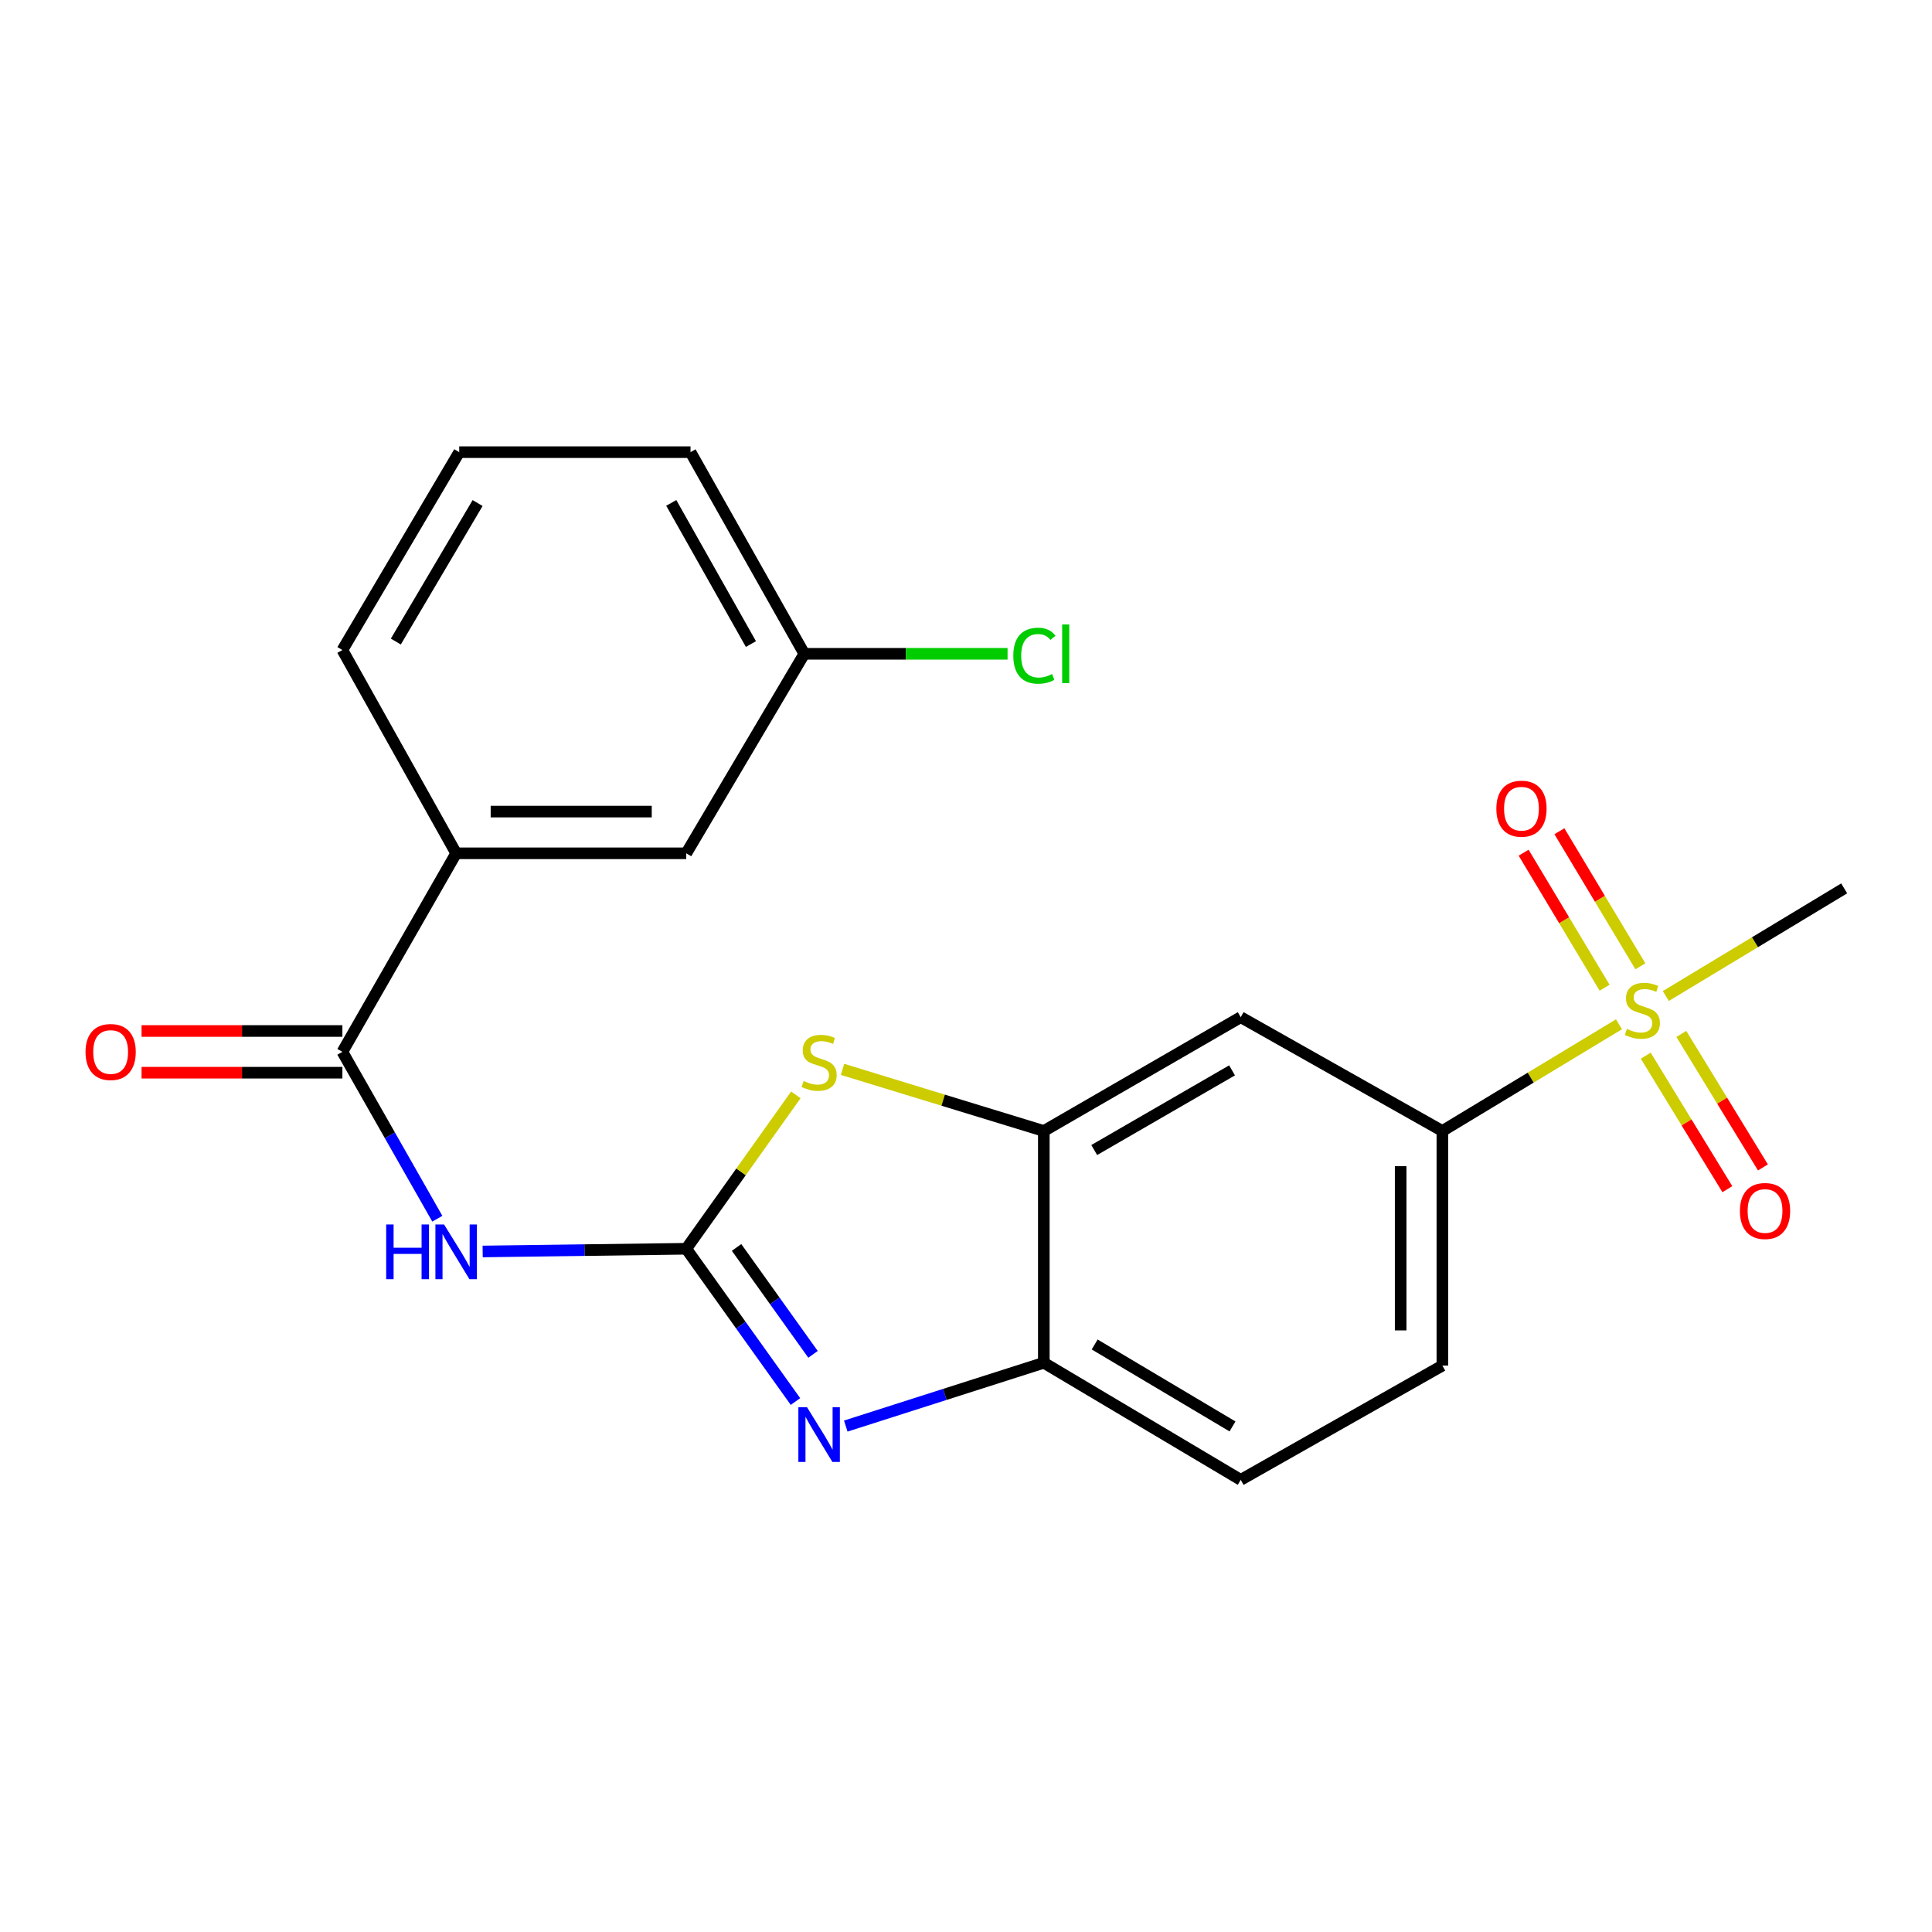 <?xml version='1.0' encoding='iso-8859-1'?>
<svg version='1.1' baseProfile='full'
              xmlns='http://www.w3.org/2000/svg'
                      xmlns:rdkit='http://www.rdkit.org/xml'
                      xmlns:xlink='http://www.w3.org/1999/xlink'
                  xml:space='preserve'
width='1000px' height='1000px' viewBox='0 0 1000 1000'>
<!-- END OF HEADER -->
<rect style='opacity:1.0;fill:#FFFFFF;stroke:none' width='1000' height='1000' x='0' y='0'> </rect>
<path class='bond-1' d='M 355.207,646.36 L 383.472,685.893' style='fill:none;fill-rule:evenodd;stroke:#000000;stroke-width:6px;stroke-linecap:butt;stroke-linejoin:miter;stroke-opacity:1' />
<path class='bond-1' d='M 383.472,685.893 L 411.736,725.426' style='fill:none;fill-rule:evenodd;stroke:#0000FF;stroke-width:6px;stroke-linecap:butt;stroke-linejoin:miter;stroke-opacity:1' />
<path class='bond-1' d='M 381.247,645.665 L 401.032,673.338' style='fill:none;fill-rule:evenodd;stroke:#000000;stroke-width:6px;stroke-linecap:butt;stroke-linejoin:miter;stroke-opacity:1' />
<path class='bond-1' d='M 401.032,673.338 L 420.817,701.011' style='fill:none;fill-rule:evenodd;stroke:#0000FF;stroke-width:6px;stroke-linecap:butt;stroke-linejoin:miter;stroke-opacity:1' />
<path class='bond-2' d='M 355.207,646.36 L 302.516,647.06' style='fill:none;fill-rule:evenodd;stroke:#000000;stroke-width:6px;stroke-linecap:butt;stroke-linejoin:miter;stroke-opacity:1' />
<path class='bond-2' d='M 302.516,647.06 L 249.825,647.76' style='fill:none;fill-rule:evenodd;stroke:#0000FF;stroke-width:6px;stroke-linecap:butt;stroke-linejoin:miter;stroke-opacity:1' />
<path class='bond-3' d='M 355.207,646.36 L 383.568,606.533' style='fill:none;fill-rule:evenodd;stroke:#000000;stroke-width:6px;stroke-linecap:butt;stroke-linejoin:miter;stroke-opacity:1' />
<path class='bond-3' d='M 383.568,606.533 L 411.93,566.706' style='fill:none;fill-rule:evenodd;stroke:#CCCC00;stroke-width:6px;stroke-linecap:butt;stroke-linejoin:miter;stroke-opacity:1' />
<path class='bond-0' d='M 837.985,530.171 L 792.276,557.786' style='fill:none;fill-rule:evenodd;stroke:#CCCC00;stroke-width:6px;stroke-linecap:butt;stroke-linejoin:miter;stroke-opacity:1' />
<path class='bond-0' d='M 792.276,557.786 L 746.567,585.4' style='fill:none;fill-rule:evenodd;stroke:#000000;stroke-width:6px;stroke-linecap:butt;stroke-linejoin:miter;stroke-opacity:1' />
<path class='bond-10' d='M 849.054,500.145 L 828.098,465.197' style='fill:none;fill-rule:evenodd;stroke:#CCCC00;stroke-width:6px;stroke-linecap:butt;stroke-linejoin:miter;stroke-opacity:1' />
<path class='bond-10' d='M 828.098,465.197 L 807.142,430.248' style='fill:none;fill-rule:evenodd;stroke:#FF0000;stroke-width:6px;stroke-linecap:butt;stroke-linejoin:miter;stroke-opacity:1' />
<path class='bond-10' d='M 830.541,511.247 L 809.584,476.298' style='fill:none;fill-rule:evenodd;stroke:#CCCC00;stroke-width:6px;stroke-linecap:butt;stroke-linejoin:miter;stroke-opacity:1' />
<path class='bond-10' d='M 809.584,476.298 L 788.628,441.35' style='fill:none;fill-rule:evenodd;stroke:#FF0000;stroke-width:6px;stroke-linecap:butt;stroke-linejoin:miter;stroke-opacity:1' />
<path class='bond-11' d='M 851.835,546.411 L 872.956,580.965' style='fill:none;fill-rule:evenodd;stroke:#CCCC00;stroke-width:6px;stroke-linecap:butt;stroke-linejoin:miter;stroke-opacity:1' />
<path class='bond-11' d='M 872.956,580.965 L 894.077,615.518' style='fill:none;fill-rule:evenodd;stroke:#FF0000;stroke-width:6px;stroke-linecap:butt;stroke-linejoin:miter;stroke-opacity:1' />
<path class='bond-11' d='M 870.253,535.152 L 891.374,569.706' style='fill:none;fill-rule:evenodd;stroke:#CCCC00;stroke-width:6px;stroke-linecap:butt;stroke-linejoin:miter;stroke-opacity:1' />
<path class='bond-11' d='M 891.374,569.706 L 912.495,604.26' style='fill:none;fill-rule:evenodd;stroke:#FF0000;stroke-width:6px;stroke-linecap:butt;stroke-linejoin:miter;stroke-opacity:1' />
<path class='bond-17' d='M 862.219,515.538 L 908.382,487.681' style='fill:none;fill-rule:evenodd;stroke:#CCCC00;stroke-width:6px;stroke-linecap:butt;stroke-linejoin:miter;stroke-opacity:1' />
<path class='bond-17' d='M 908.382,487.681 L 954.545,459.824' style='fill:none;fill-rule:evenodd;stroke:#000000;stroke-width:6px;stroke-linecap:butt;stroke-linejoin:miter;stroke-opacity:1' />
<path class='bond-6' d='M 437.766,738.133 L 489.023,721.748' style='fill:none;fill-rule:evenodd;stroke:#0000FF;stroke-width:6px;stroke-linecap:butt;stroke-linejoin:miter;stroke-opacity:1' />
<path class='bond-6' d='M 489.023,721.748 L 540.279,705.364' style='fill:none;fill-rule:evenodd;stroke:#000000;stroke-width:6px;stroke-linecap:butt;stroke-linejoin:miter;stroke-opacity:1' />
<path class='bond-4' d='M 226.358,630.806 L 201.79,587.619' style='fill:none;fill-rule:evenodd;stroke:#0000FF;stroke-width:6px;stroke-linecap:butt;stroke-linejoin:miter;stroke-opacity:1' />
<path class='bond-4' d='M 201.79,587.619 L 177.222,544.433' style='fill:none;fill-rule:evenodd;stroke:#000000;stroke-width:6px;stroke-linecap:butt;stroke-linejoin:miter;stroke-opacity:1' />
<path class='bond-5' d='M 436.094,553.505 L 488.187,569.453' style='fill:none;fill-rule:evenodd;stroke:#CCCC00;stroke-width:6px;stroke-linecap:butt;stroke-linejoin:miter;stroke-opacity:1' />
<path class='bond-5' d='M 488.187,569.453 L 540.279,585.4' style='fill:none;fill-rule:evenodd;stroke:#000000;stroke-width:6px;stroke-linecap:butt;stroke-linejoin:miter;stroke-opacity:1' />
<path class='bond-9' d='M 177.222,544.433 L 236.107,441.667' style='fill:none;fill-rule:evenodd;stroke:#000000;stroke-width:6px;stroke-linecap:butt;stroke-linejoin:miter;stroke-opacity:1' />
<path class='bond-12' d='M 177.222,533.64 L 125.246,533.64' style='fill:none;fill-rule:evenodd;stroke:#000000;stroke-width:6px;stroke-linecap:butt;stroke-linejoin:miter;stroke-opacity:1' />
<path class='bond-12' d='M 125.246,533.64 L 73.269,533.64' style='fill:none;fill-rule:evenodd;stroke:#FF0000;stroke-width:6px;stroke-linecap:butt;stroke-linejoin:miter;stroke-opacity:1' />
<path class='bond-12' d='M 177.222,555.227 L 125.246,555.227' style='fill:none;fill-rule:evenodd;stroke:#000000;stroke-width:6px;stroke-linecap:butt;stroke-linejoin:miter;stroke-opacity:1' />
<path class='bond-12' d='M 125.246,555.227 L 73.269,555.227' style='fill:none;fill-rule:evenodd;stroke:#FF0000;stroke-width:6px;stroke-linecap:butt;stroke-linejoin:miter;stroke-opacity:1' />
<path class='bond-8' d='M 540.279,585.4 L 642.194,526.492' style='fill:none;fill-rule:evenodd;stroke:#000000;stroke-width:6px;stroke-linecap:butt;stroke-linejoin:miter;stroke-opacity:1' />
<path class='bond-8' d='M 566.369,595.254 L 637.71,554.018' style='fill:none;fill-rule:evenodd;stroke:#000000;stroke-width:6px;stroke-linecap:butt;stroke-linejoin:miter;stroke-opacity:1' />
<path class='bond-22' d='M 540.279,585.4 L 540.279,705.364' style='fill:none;fill-rule:evenodd;stroke:#000000;stroke-width:6px;stroke-linecap:butt;stroke-linejoin:miter;stroke-opacity:1' />
<path class='bond-14' d='M 540.279,705.364 L 642.194,765.964' style='fill:none;fill-rule:evenodd;stroke:#000000;stroke-width:6px;stroke-linecap:butt;stroke-linejoin:miter;stroke-opacity:1' />
<path class='bond-14' d='M 566.599,695.899 L 637.94,738.319' style='fill:none;fill-rule:evenodd;stroke:#000000;stroke-width:6px;stroke-linecap:butt;stroke-linejoin:miter;stroke-opacity:1' />
<path class='bond-7' d='M 746.567,585.4 L 642.194,526.492' style='fill:none;fill-rule:evenodd;stroke:#000000;stroke-width:6px;stroke-linecap:butt;stroke-linejoin:miter;stroke-opacity:1' />
<path class='bond-23' d='M 746.567,585.4 L 746.567,706.827' style='fill:none;fill-rule:evenodd;stroke:#000000;stroke-width:6px;stroke-linecap:butt;stroke-linejoin:miter;stroke-opacity:1' />
<path class='bond-23' d='M 724.98,603.614 L 724.98,688.613' style='fill:none;fill-rule:evenodd;stroke:#000000;stroke-width:6px;stroke-linecap:butt;stroke-linejoin:miter;stroke-opacity:1' />
<path class='bond-13' d='M 236.107,441.667 L 355.207,441.667' style='fill:none;fill-rule:evenodd;stroke:#000000;stroke-width:6px;stroke-linecap:butt;stroke-linejoin:miter;stroke-opacity:1' />
<path class='bond-13' d='M 253.972,420.08 L 337.342,420.08' style='fill:none;fill-rule:evenodd;stroke:#000000;stroke-width:6px;stroke-linecap:butt;stroke-linejoin:miter;stroke-opacity:1' />
<path class='bond-19' d='M 236.107,441.667 L 177.222,336.455' style='fill:none;fill-rule:evenodd;stroke:#000000;stroke-width:6px;stroke-linecap:butt;stroke-linejoin:miter;stroke-opacity:1' />
<path class='bond-16' d='M 355.207,441.667 L 416.31,338.409' style='fill:none;fill-rule:evenodd;stroke:#000000;stroke-width:6px;stroke-linecap:butt;stroke-linejoin:miter;stroke-opacity:1' />
<path class='bond-15' d='M 642.194,765.964 L 746.567,706.827' style='fill:none;fill-rule:evenodd;stroke:#000000;stroke-width:6px;stroke-linecap:butt;stroke-linejoin:miter;stroke-opacity:1' />
<path class='bond-18' d='M 416.31,338.409 L 468.911,338.409' style='fill:none;fill-rule:evenodd;stroke:#000000;stroke-width:6px;stroke-linecap:butt;stroke-linejoin:miter;stroke-opacity:1' />
<path class='bond-18' d='M 468.911,338.409 L 521.513,338.409' style='fill:none;fill-rule:evenodd;stroke:#00CC00;stroke-width:6px;stroke-linecap:butt;stroke-linejoin:miter;stroke-opacity:1' />
<path class='bond-24' d='M 416.31,338.409 L 357.414,234.036' style='fill:none;fill-rule:evenodd;stroke:#000000;stroke-width:6px;stroke-linecap:butt;stroke-linejoin:miter;stroke-opacity:1' />
<path class='bond-24' d='M 388.675,333.362 L 347.448,260.301' style='fill:none;fill-rule:evenodd;stroke:#000000;stroke-width:6px;stroke-linecap:butt;stroke-linejoin:miter;stroke-opacity:1' />
<path class='bond-20' d='M 177.222,336.455 L 237.69,234.036' style='fill:none;fill-rule:evenodd;stroke:#000000;stroke-width:6px;stroke-linecap:butt;stroke-linejoin:miter;stroke-opacity:1' />
<path class='bond-20' d='M 204.881,332.067 L 247.209,260.374' style='fill:none;fill-rule:evenodd;stroke:#000000;stroke-width:6px;stroke-linecap:butt;stroke-linejoin:miter;stroke-opacity:1' />
<path class='bond-21' d='M 237.69,234.036 L 357.414,234.036' style='fill:none;fill-rule:evenodd;stroke:#000000;stroke-width:6px;stroke-linecap:butt;stroke-linejoin:miter;stroke-opacity:1' />
<path  class='atom-1' d='M 842.088 532.578
Q 842.408 532.698, 843.728 533.258
Q 845.048 533.818, 846.488 534.178
Q 847.968 534.498, 849.408 534.498
Q 852.088 534.498, 853.648 533.218
Q 855.208 531.898, 855.208 529.618
Q 855.208 528.058, 854.408 527.098
Q 853.648 526.138, 852.448 525.618
Q 851.248 525.098, 849.248 524.498
Q 846.728 523.738, 845.208 523.018
Q 843.728 522.298, 842.648 520.778
Q 841.608 519.258, 841.608 516.698
Q 841.608 513.138, 844.008 510.938
Q 846.448 508.738, 851.248 508.738
Q 854.528 508.738, 858.248 510.298
L 857.328 513.378
Q 853.928 511.978, 851.368 511.978
Q 848.608 511.978, 847.088 513.138
Q 845.568 514.258, 845.608 516.218
Q 845.608 517.738, 846.368 518.658
Q 847.168 519.578, 848.288 520.098
Q 849.448 520.618, 851.368 521.218
Q 853.928 522.018, 855.448 522.818
Q 856.968 523.618, 858.048 525.258
Q 859.168 526.858, 859.168 529.618
Q 859.168 533.538, 856.528 535.658
Q 853.928 537.738, 849.568 537.738
Q 847.048 537.738, 845.128 537.178
Q 843.248 536.658, 841.008 535.738
L 842.088 532.578
' fill='#CCCC00'/>
<path  class='atom-2' d='M 417.714 728.382
L 426.994 743.382
Q 427.914 744.862, 429.394 747.542
Q 430.874 750.222, 430.954 750.382
L 430.954 728.382
L 434.714 728.382
L 434.714 756.702
L 430.834 756.702
L 420.874 740.302
Q 419.714 738.382, 418.474 736.182
Q 417.274 733.982, 416.914 733.302
L 416.914 756.702
L 413.234 756.702
L 413.234 728.382
L 417.714 728.382
' fill='#0000FF'/>
<path  class='atom-3' d='M 199.887 633.783
L 203.727 633.783
L 203.727 645.823
L 218.207 645.823
L 218.207 633.783
L 222.047 633.783
L 222.047 662.103
L 218.207 662.103
L 218.207 649.023
L 203.727 649.023
L 203.727 662.103
L 199.887 662.103
L 199.887 633.783
' fill='#0000FF'/>
<path  class='atom-3' d='M 229.847 633.783
L 239.127 648.783
Q 240.047 650.263, 241.527 652.943
Q 243.007 655.623, 243.087 655.783
L 243.087 633.783
L 246.847 633.783
L 246.847 662.103
L 242.967 662.103
L 233.007 645.703
Q 231.847 643.783, 230.607 641.583
Q 229.407 639.383, 229.047 638.703
L 229.047 662.103
L 225.367 662.103
L 225.367 633.783
L 229.847 633.783
' fill='#0000FF'/>
<path  class='atom-4' d='M 415.974 559.514
Q 416.294 559.634, 417.614 560.194
Q 418.934 560.754, 420.374 561.114
Q 421.854 561.434, 423.294 561.434
Q 425.974 561.434, 427.534 560.154
Q 429.094 558.834, 429.094 556.554
Q 429.094 554.994, 428.294 554.034
Q 427.534 553.074, 426.334 552.554
Q 425.134 552.034, 423.134 551.434
Q 420.614 550.674, 419.094 549.954
Q 417.614 549.234, 416.534 547.714
Q 415.494 546.194, 415.494 543.634
Q 415.494 540.074, 417.894 537.874
Q 420.334 535.674, 425.134 535.674
Q 428.414 535.674, 432.134 537.234
L 431.214 540.314
Q 427.814 538.914, 425.254 538.914
Q 422.494 538.914, 420.974 540.074
Q 419.454 541.194, 419.494 543.154
Q 419.494 544.674, 420.254 545.594
Q 421.054 546.514, 422.174 547.034
Q 423.334 547.554, 425.254 548.154
Q 427.814 548.954, 429.334 549.754
Q 430.854 550.554, 431.934 552.194
Q 433.054 553.794, 433.054 556.554
Q 433.054 560.474, 430.414 562.594
Q 427.814 564.674, 423.454 564.674
Q 420.934 564.674, 419.014 564.114
Q 417.134 563.594, 414.894 562.674
L 415.974 559.514
' fill='#CCCC00'/>
<path  class='atom-11' d='M 774.51 418.577
Q 774.51 411.777, 777.87 407.977
Q 781.23 404.177, 787.51 404.177
Q 793.79 404.177, 797.15 407.977
Q 800.51 411.777, 800.51 418.577
Q 800.51 425.457, 797.11 429.377
Q 793.71 433.257, 787.51 433.257
Q 781.27 433.257, 777.87 429.377
Q 774.51 425.497, 774.51 418.577
M 787.51 430.057
Q 791.83 430.057, 794.15 427.177
Q 796.51 424.257, 796.51 418.577
Q 796.51 413.017, 794.15 410.217
Q 791.83 407.377, 787.51 407.377
Q 783.19 407.377, 780.83 410.177
Q 778.51 412.977, 778.51 418.577
Q 778.51 424.297, 780.83 427.177
Q 783.19 430.057, 787.51 430.057
' fill='#FF0000'/>
<path  class='atom-12' d='M 900.578 626.808
Q 900.578 620.008, 903.938 616.208
Q 907.298 612.408, 913.578 612.408
Q 919.858 612.408, 923.218 616.208
Q 926.578 620.008, 926.578 626.808
Q 926.578 633.688, 923.178 637.608
Q 919.778 641.488, 913.578 641.488
Q 907.338 641.488, 903.938 637.608
Q 900.578 633.728, 900.578 626.808
M 913.578 638.288
Q 917.898 638.288, 920.218 635.408
Q 922.578 632.488, 922.578 626.808
Q 922.578 621.248, 920.218 618.448
Q 917.898 615.608, 913.578 615.608
Q 909.258 615.608, 906.898 618.408
Q 904.578 621.208, 904.578 626.808
Q 904.578 632.528, 906.898 635.408
Q 909.258 638.288, 913.578 638.288
' fill='#FF0000'/>
<path  class='atom-13' d='M 44.271 544.513
Q 44.271 537.713, 47.631 533.913
Q 50.991 530.113, 57.271 530.113
Q 63.551 530.113, 66.911 533.913
Q 70.271 537.713, 70.271 544.513
Q 70.271 551.393, 66.871 555.313
Q 63.471 559.193, 57.271 559.193
Q 51.031 559.193, 47.631 555.313
Q 44.271 551.433, 44.271 544.513
M 57.271 555.993
Q 61.591 555.993, 63.911 553.113
Q 66.271 550.193, 66.271 544.513
Q 66.271 538.953, 63.911 536.153
Q 61.591 533.313, 57.271 533.313
Q 52.951 533.313, 50.591 536.113
Q 48.271 538.913, 48.271 544.513
Q 48.271 550.233, 50.591 553.113
Q 52.951 555.993, 57.271 555.993
' fill='#FF0000'/>
<path  class='atom-19' d='M 524.49 339.389
Q 524.49 332.349, 527.77 328.669
Q 531.09 324.949, 537.37 324.949
Q 543.21 324.949, 546.33 329.069
L 543.69 331.229
Q 541.41 328.229, 537.37 328.229
Q 533.09 328.229, 530.81 331.109
Q 528.57 333.949, 528.57 339.389
Q 528.57 344.989, 530.89 347.869
Q 533.25 350.749, 537.81 350.749
Q 540.93 350.749, 544.57 348.869
L 545.69 351.869
Q 544.21 352.829, 541.97 353.389
Q 539.73 353.949, 537.25 353.949
Q 531.09 353.949, 527.77 350.189
Q 524.49 346.429, 524.49 339.389
' fill='#00CC00'/>
<path  class='atom-19' d='M 549.77 323.229
L 553.45 323.229
L 553.45 353.589
L 549.77 353.589
L 549.77 323.229
' fill='#00CC00'/>
</svg>
